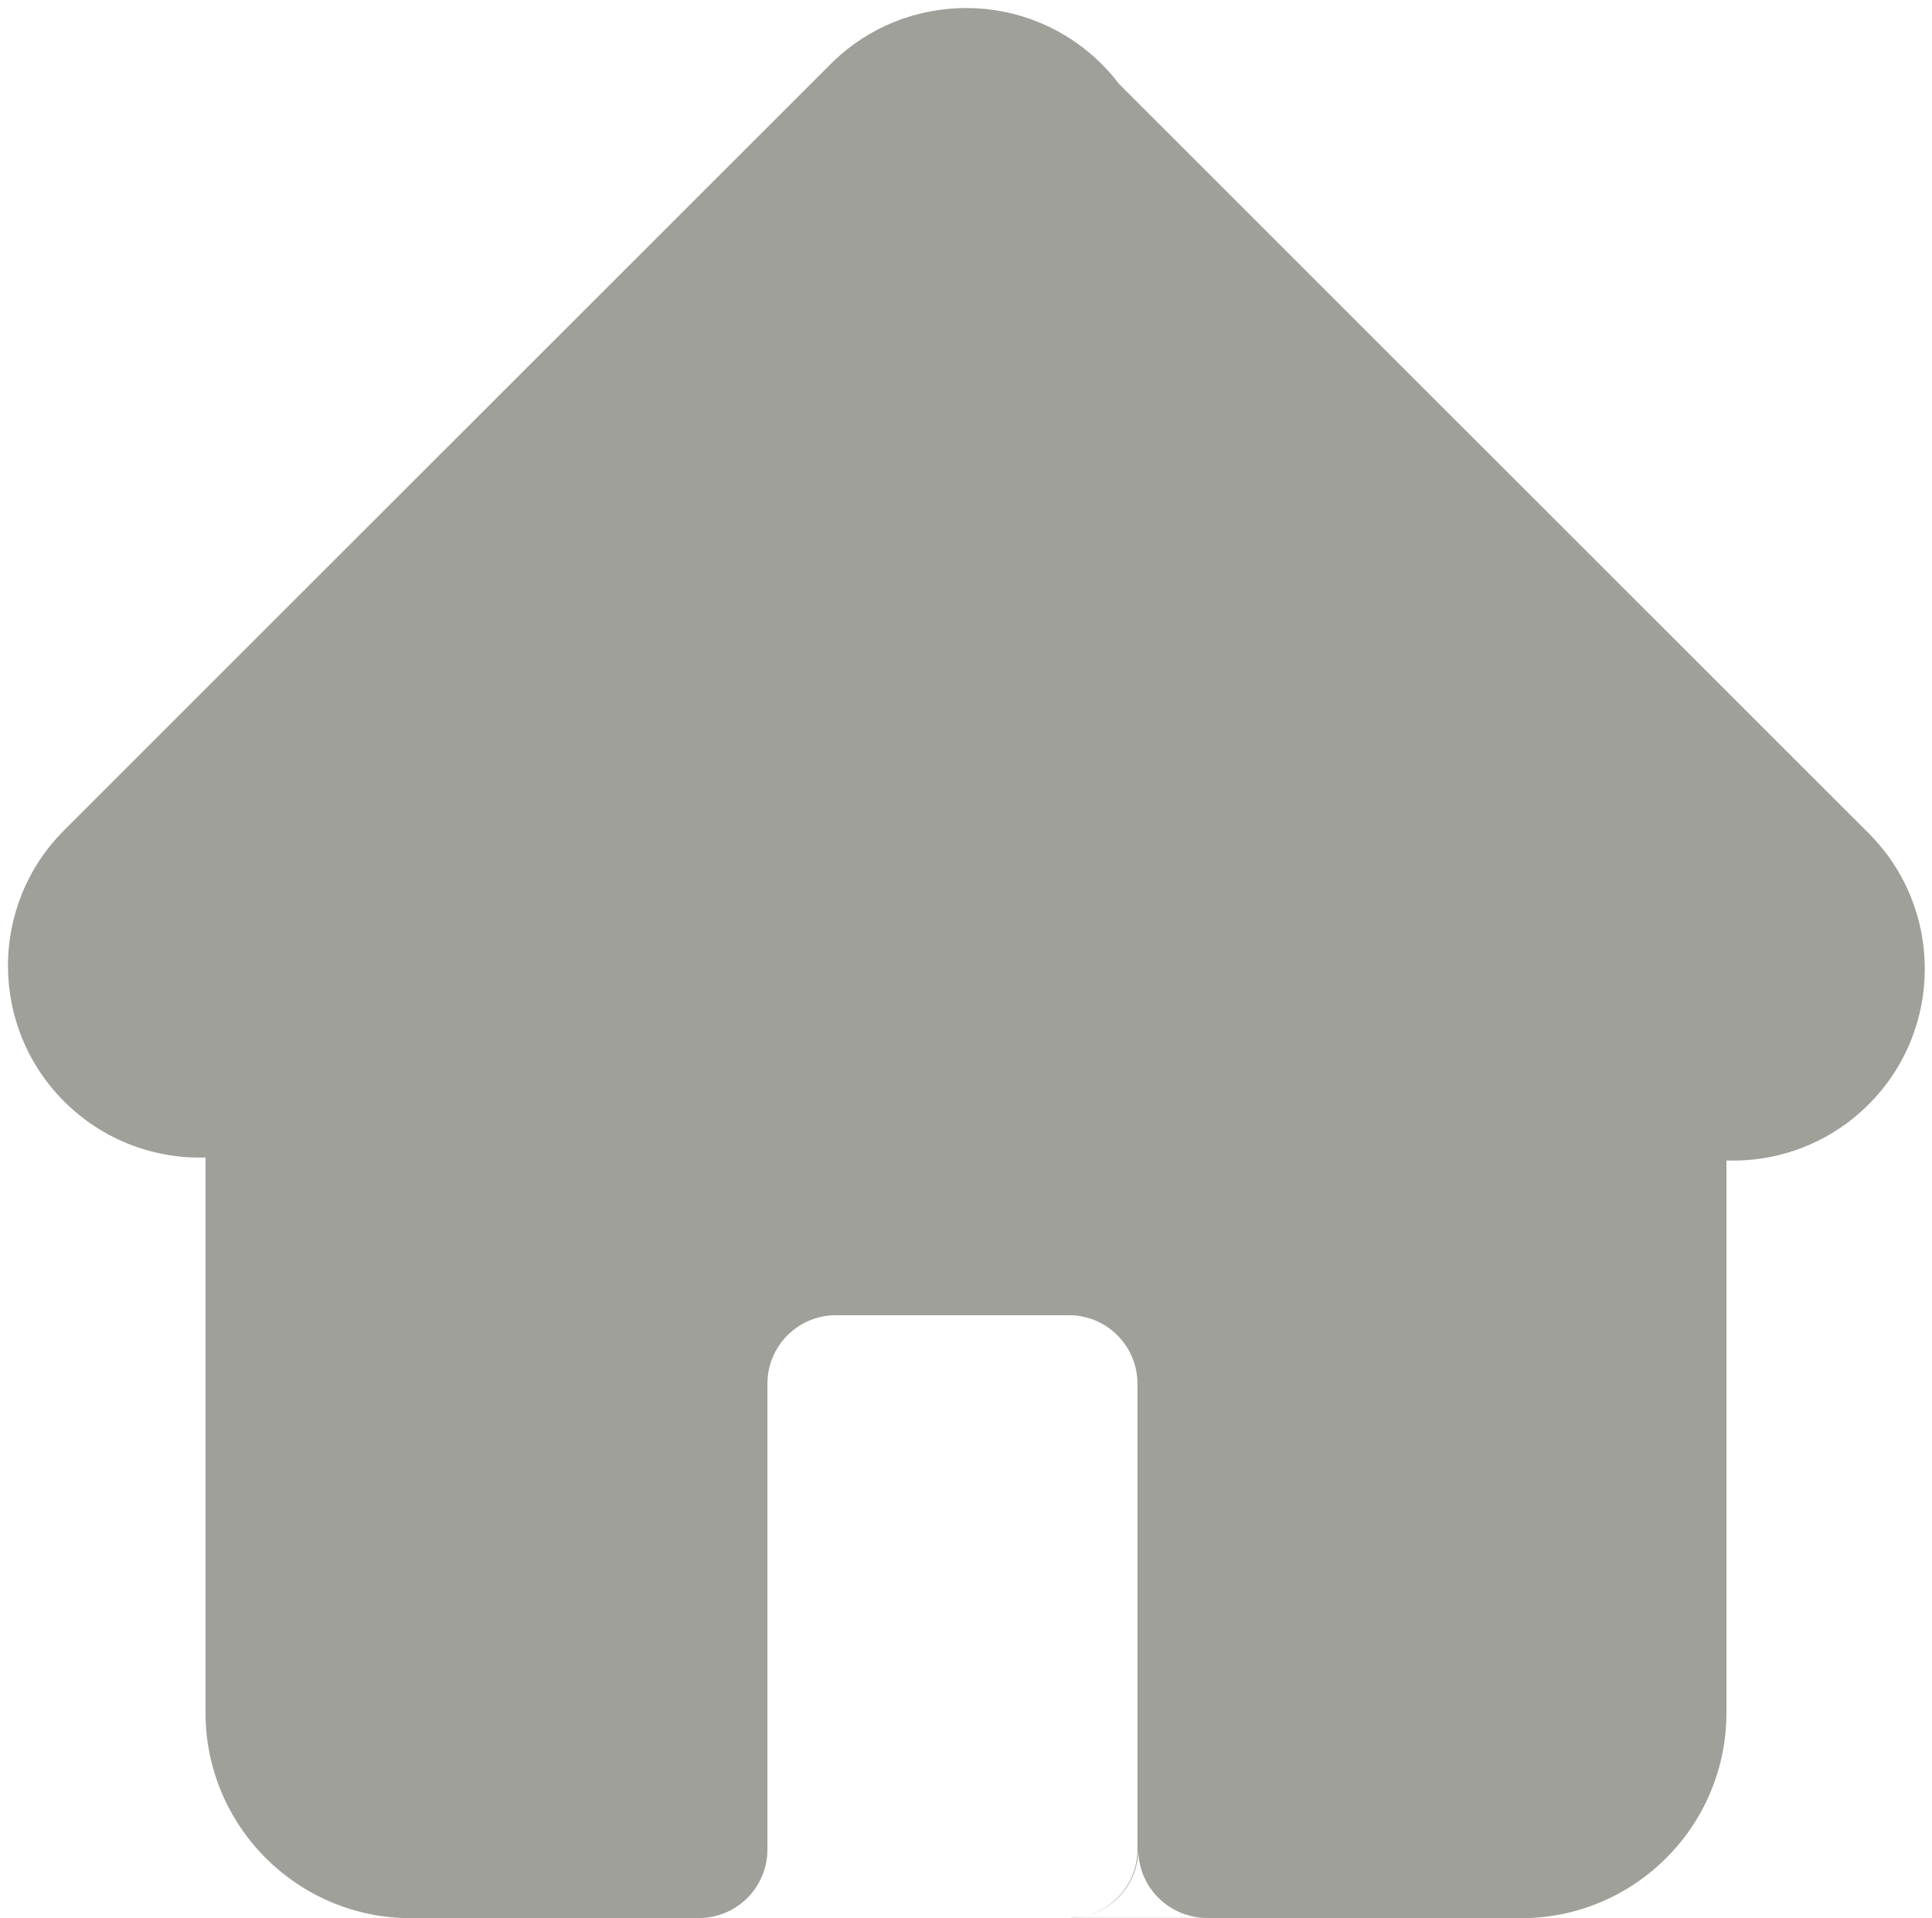 <?xml version="1.0" encoding="UTF-8"?> <svg xmlns="http://www.w3.org/2000/svg" width="141" height="140" viewBox="0 0 141 140" fill="none"><path d="M60.609 4.686C66.077 -0.781 74.942 -0.781 80.41 4.686C80.865 5.14 81.281 5.618 81.66 6.115L136.374 60.812C141.842 66.278 141.842 75.141 136.374 80.607C133.52 83.461 129.739 84.823 125.999 84.697V125C125.999 133.284 119.283 140 110.999 140H29.999C21.715 140 14.999 133.284 14.999 125V84.48C11.278 84.59 7.522 83.227 4.682 80.388C-0.786 74.921 -0.786 66.059 4.682 60.593L60.609 4.686ZM61.007 95.991C58.246 95.991 56.007 98.23 56.007 100.991V134.987C56.007 137.736 53.788 139.967 51.043 139.987H60.971C60.93 139.987 60.889 139.984 60.848 139.982C60.901 139.984 60.954 139.987 61.007 139.987H78.014C78.139 139.987 78.262 139.981 78.385 139.972H83.073V134.972C83.073 137.314 81.462 139.278 79.288 139.821C81.432 139.258 83.014 137.308 83.014 134.987V100.991C83.014 98.23 80.775 95.991 78.014 95.991H61.007ZM60.732 139.978C60.672 139.975 60.612 139.97 60.553 139.965C60.612 139.97 60.672 139.975 60.732 139.978ZM79.288 139.821C78.997 139.898 78.695 139.949 78.385 139.972H78.11C78.516 139.969 78.911 139.916 79.288 139.821ZM83.073 139.972H88.037C85.293 139.952 83.073 137.721 83.073 134.972V139.972ZM60.49 139.96C60.438 139.955 60.386 139.947 60.334 139.94C60.386 139.947 60.438 139.955 60.49 139.96ZM60.226 139.926C60.202 139.922 60.178 139.917 60.154 139.913C60.178 139.917 60.202 139.922 60.226 139.926ZM60.154 139.913C60.093 139.902 60.031 139.892 59.97 139.879C60.031 139.892 60.093 139.902 60.154 139.913ZM59.754 139.828C59.68 139.809 59.607 139.788 59.534 139.766C59.607 139.788 59.68 139.809 59.754 139.828ZM59.517 139.76C59.473 139.746 59.43 139.732 59.387 139.717C59.43 139.732 59.473 139.746 59.517 139.76ZM59.268 139.675C59.241 139.665 59.214 139.654 59.187 139.644C59.214 139.654 59.241 139.665 59.268 139.675ZM59.052 139.59C59.005 139.57 58.959 139.549 58.913 139.527C58.959 139.549 59.005 139.57 59.052 139.59ZM58.402 139.254C58.468 139.295 58.536 139.335 58.605 139.373C58.536 139.335 58.468 139.295 58.402 139.254ZM58.008 138.986C57.984 138.968 57.96 138.949 57.936 138.931C57.96 138.949 57.984 138.968 58.008 138.986ZM57.636 138.679C57.694 138.732 57.753 138.784 57.814 138.834C57.753 138.784 57.694 138.732 57.636 138.679ZM57.296 138.337C57.335 138.38 57.375 138.422 57.415 138.464C57.323 138.368 57.233 138.27 57.149 138.167L57.296 138.337ZM56.311 136.706C56.478 137.162 56.709 137.588 56.994 137.971C56.709 137.588 56.478 137.162 56.311 136.706ZM56.014 135.243C56.037 135.706 56.125 136.153 56.266 136.574C56.125 136.153 56.037 135.707 56.014 135.244V135.243Z" fill="#9EA099"></path></svg> 
